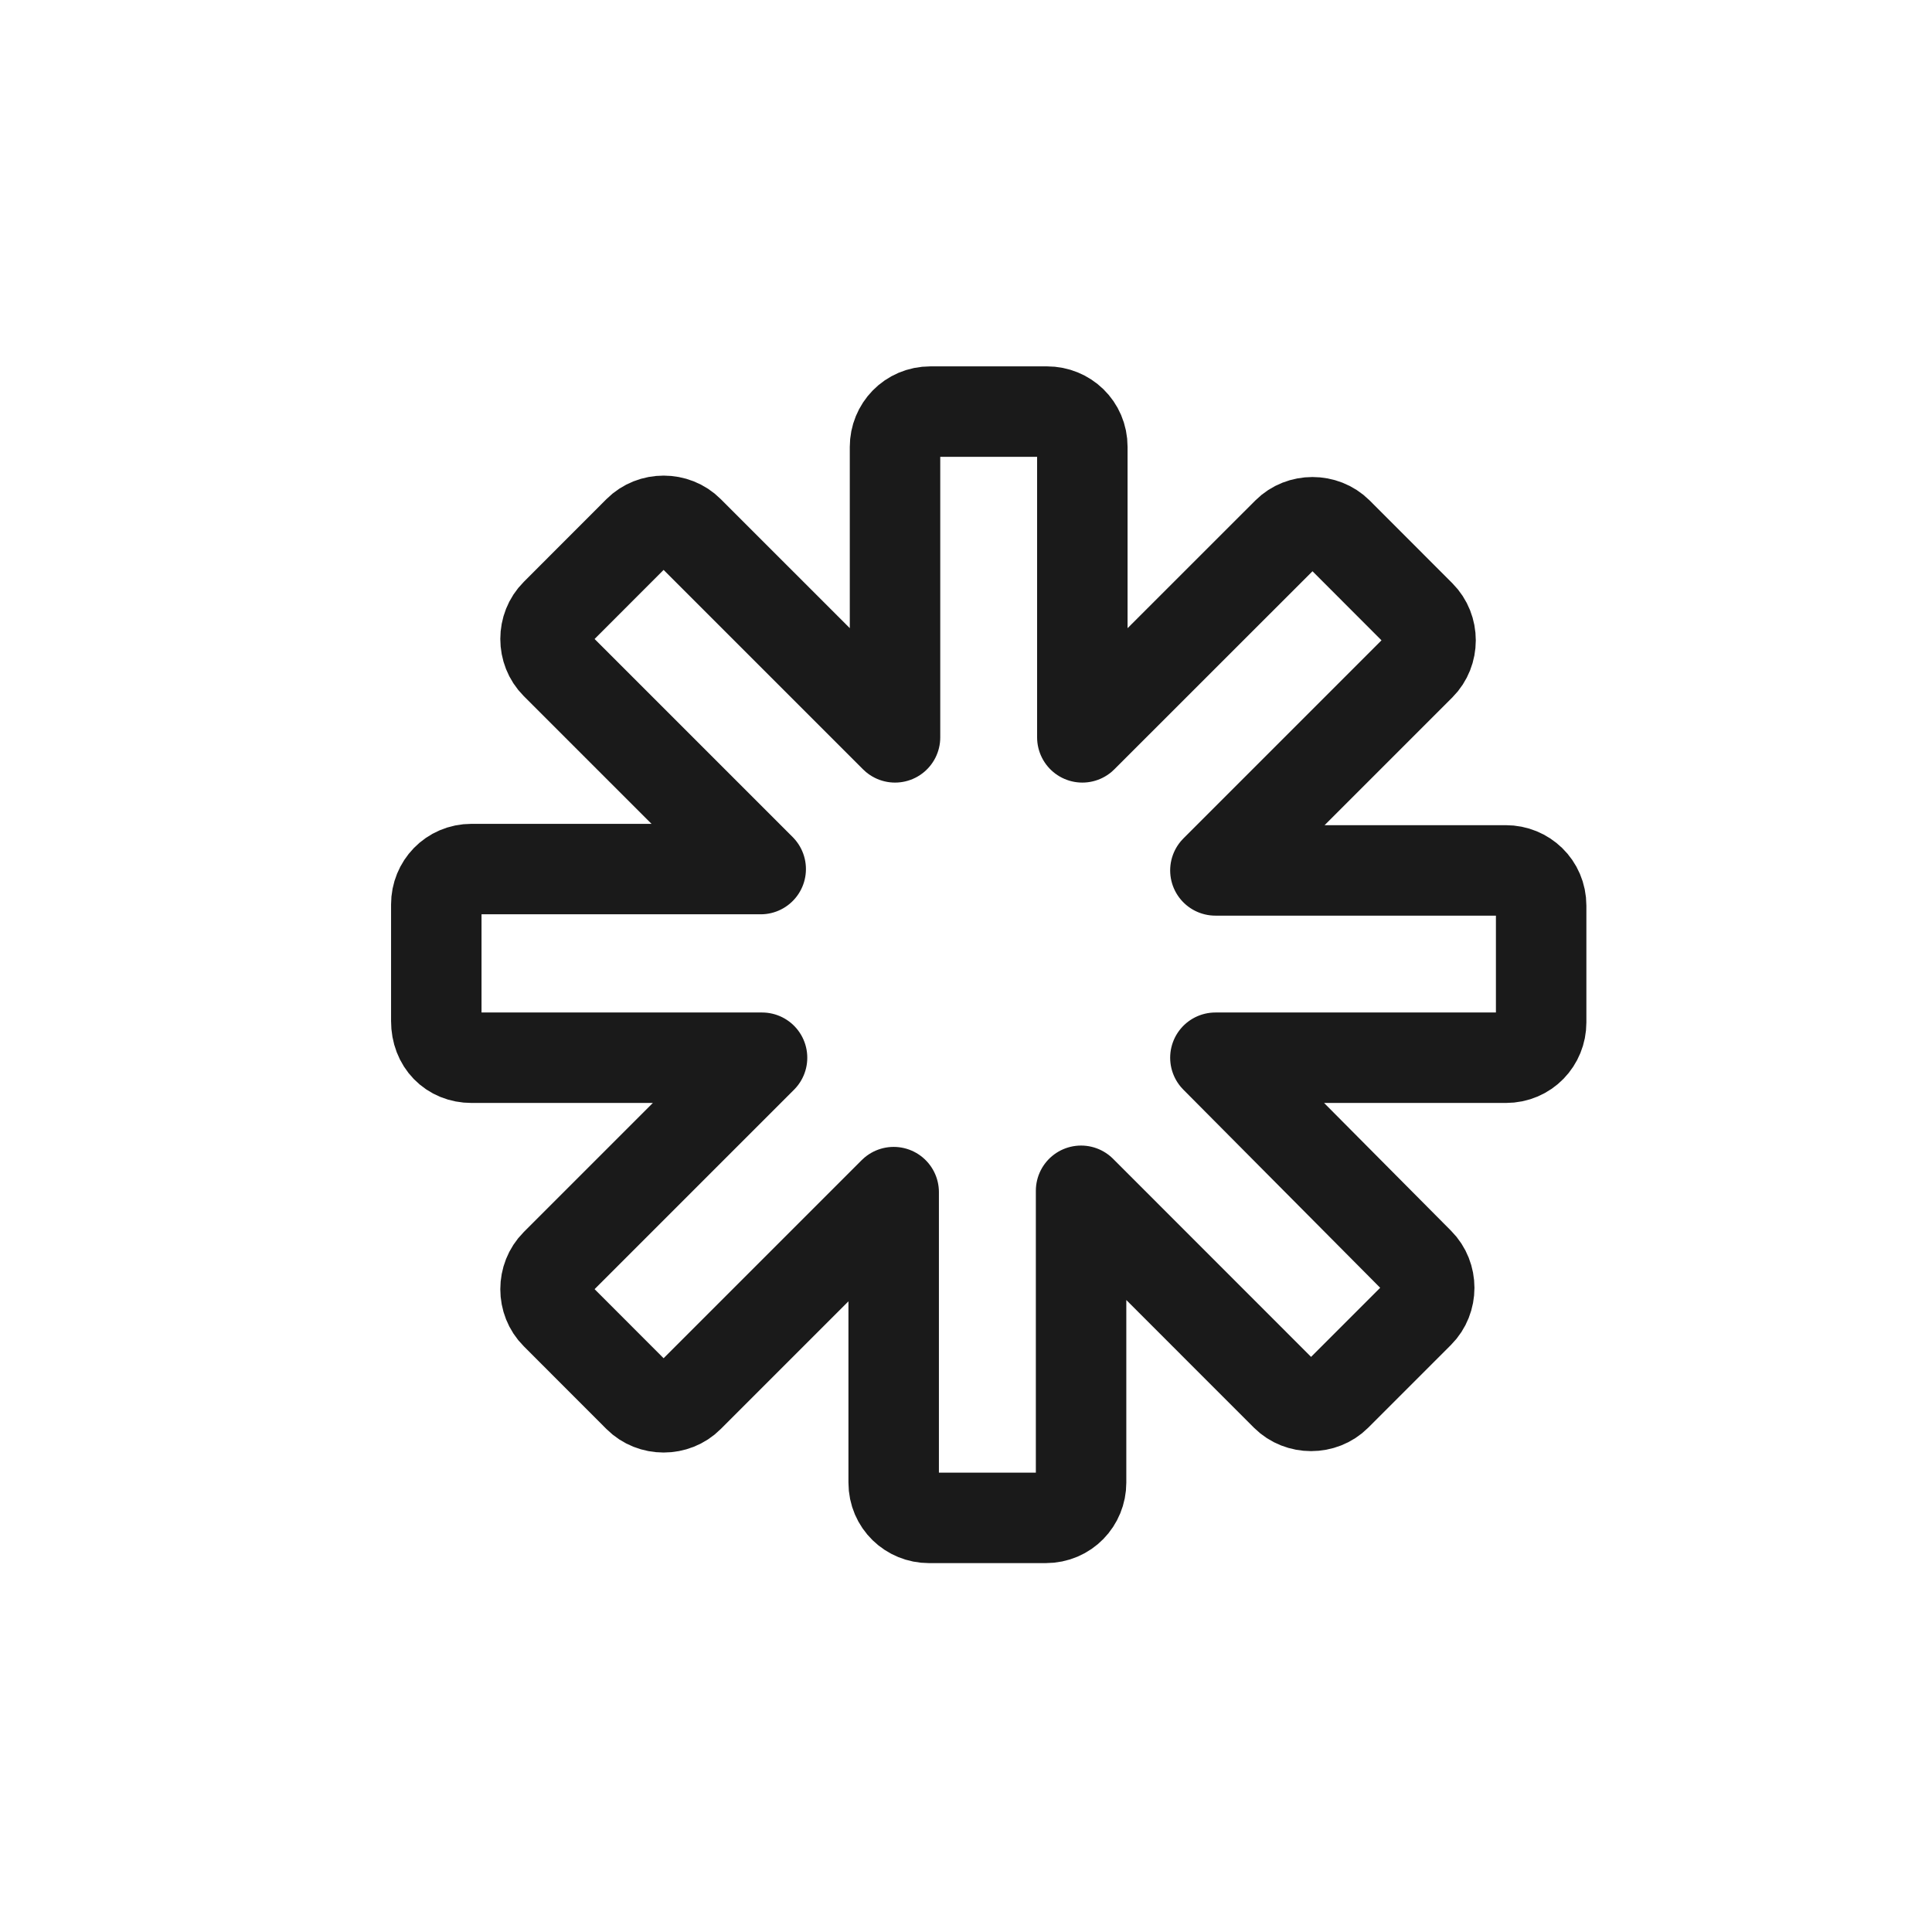 <svg width="23" height="23" viewBox="0 0 23 23" fill="none" xmlns="http://www.w3.org/2000/svg">
<path fill-rule="evenodd" clip-rule="evenodd" d="M5.614 12.592H9.072L6.616 15.048C6.454 15.21 6.454 15.485 6.616 15.646L7.601 16.632C7.763 16.794 8.038 16.794 8.199 16.632L10.639 14.192V17.65C10.639 17.892 10.833 18.07 11.059 18.07H12.449C12.692 18.07 12.87 17.876 12.87 17.65V14.176L15.309 16.616C15.471 16.777 15.746 16.777 15.907 16.616L16.893 15.63C17.055 15.468 17.055 15.194 16.893 15.032L14.469 12.592H17.927C18.17 12.592 18.347 12.398 18.347 12.172V10.782C18.347 10.54 18.153 10.362 17.927 10.362H14.469L16.909 7.922C17.071 7.76 17.071 7.486 16.909 7.324L15.924 6.338C15.762 6.177 15.487 6.177 15.326 6.338L12.885 8.778V5.32C12.885 5.078 12.692 4.9 12.465 4.9H11.076C10.833 4.9 10.655 5.094 10.655 5.32V8.778L8.199 6.322C8.038 6.16 7.763 6.16 7.601 6.322L6.616 7.308C6.454 7.469 6.454 7.744 6.616 7.906L9.056 10.346H5.614C5.371 10.346 5.194 10.54 5.194 10.766V12.156C5.194 12.414 5.371 12.592 5.614 12.592Z" stroke="#1A1A1A" stroke-width="1.077" stroke-linecap="round" stroke-linejoin="round"/>
</svg>
